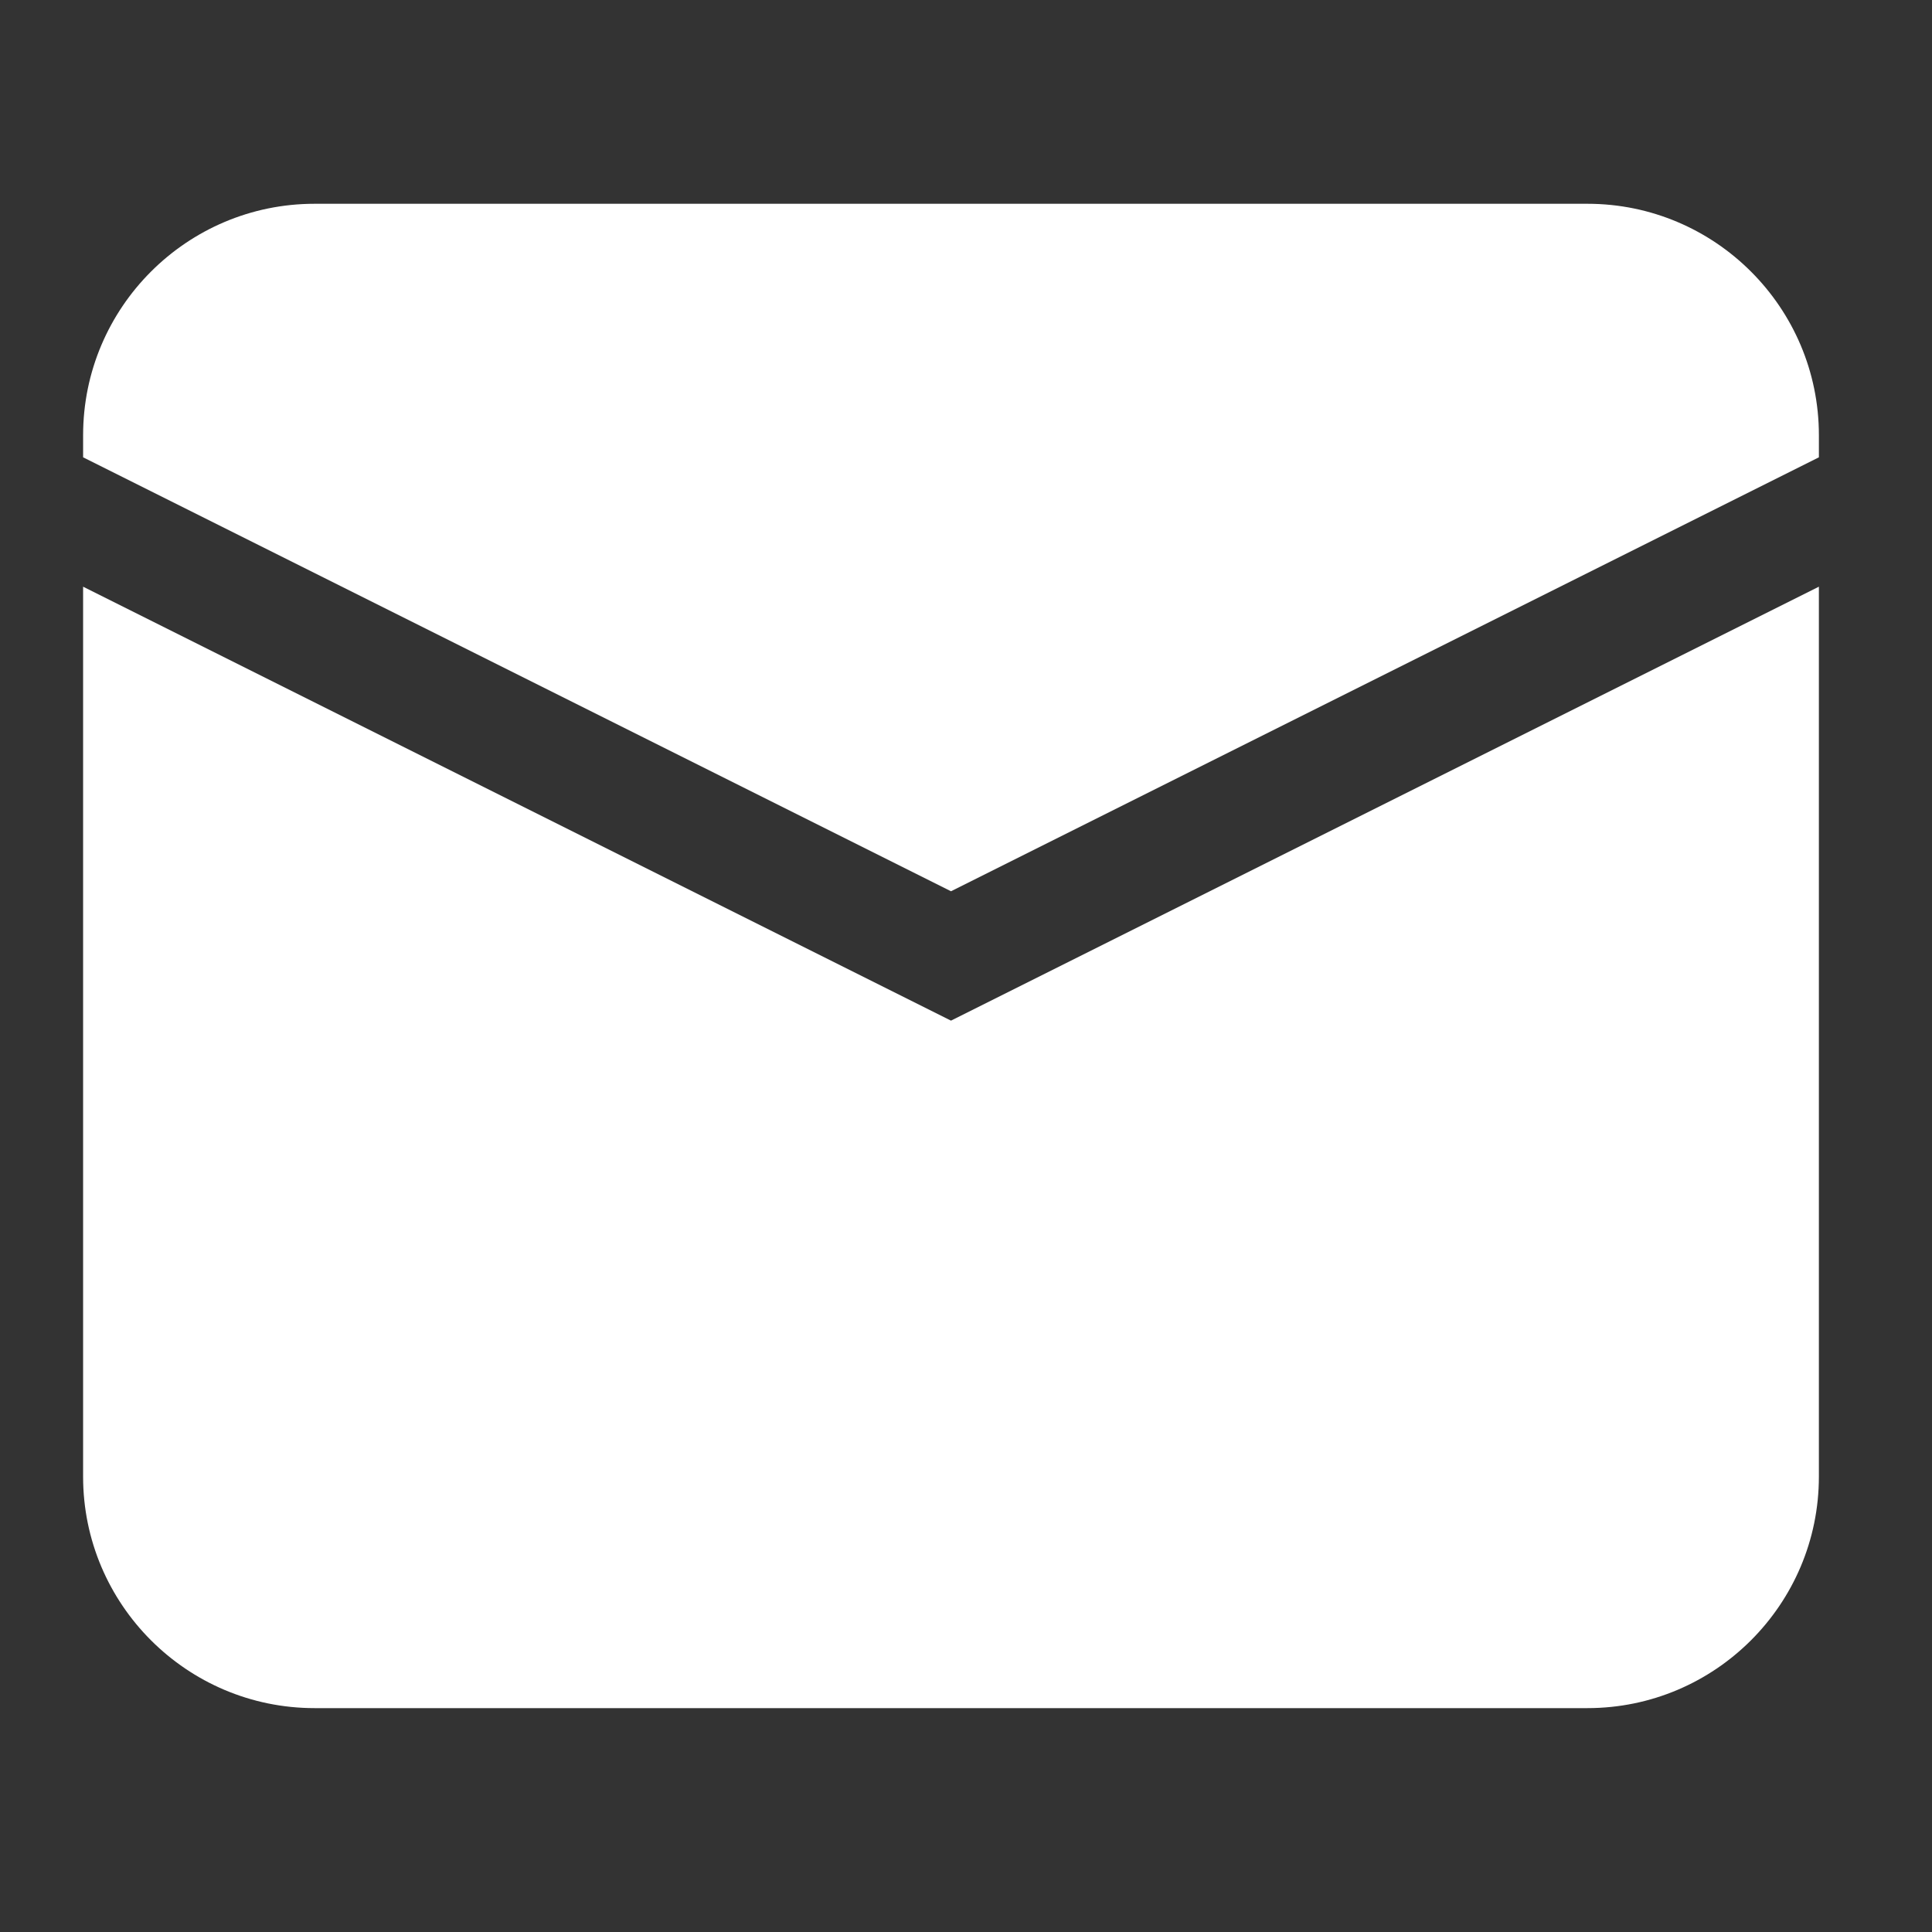 <?xml version="1.0" encoding="UTF-8" standalone="no"?><!DOCTYPE svg PUBLIC "-//W3C//DTD SVG 1.1//EN" "http://www.w3.org/Graphics/SVG/1.1/DTD/svg11.dtd"><svg width="100%" height="100%" viewBox="0 0 200 200" version="1.1" xmlns="http://www.w3.org/2000/svg" xmlns:xlink="http://www.w3.org/1999/xlink" xml:space="preserve" xmlns:serif="http://www.serif.com/" style="fill-rule:evenodd;clip-rule:evenodd;stroke-linejoin:round;stroke-miterlimit:2;"><rect x="0" y="0" width="200" height="200" fill="#333333" stroke="none"/><g><path d="M98.447,92.263l89.844,-44.922l0,-2.288c0,-13.213 -10.745,-23.958 -23.958,-23.958l-131.771,0c-13.213,0 -23.958,10.745 -23.958,23.958l0,2.288l89.844,44.922Z" style="fill:#fff;fill-rule:nonzero;"/><path d="M98.447,105.656l-89.844,-44.922l-0,92.132c0,13.213 10.745,23.958 23.958,23.958l131.771,0c13.213,0 23.958,-10.745 23.958,-23.958l0,-92.132l-89.844,44.922Z" style="fill:#fff;fill-rule:nonzero;"/></g></svg>
